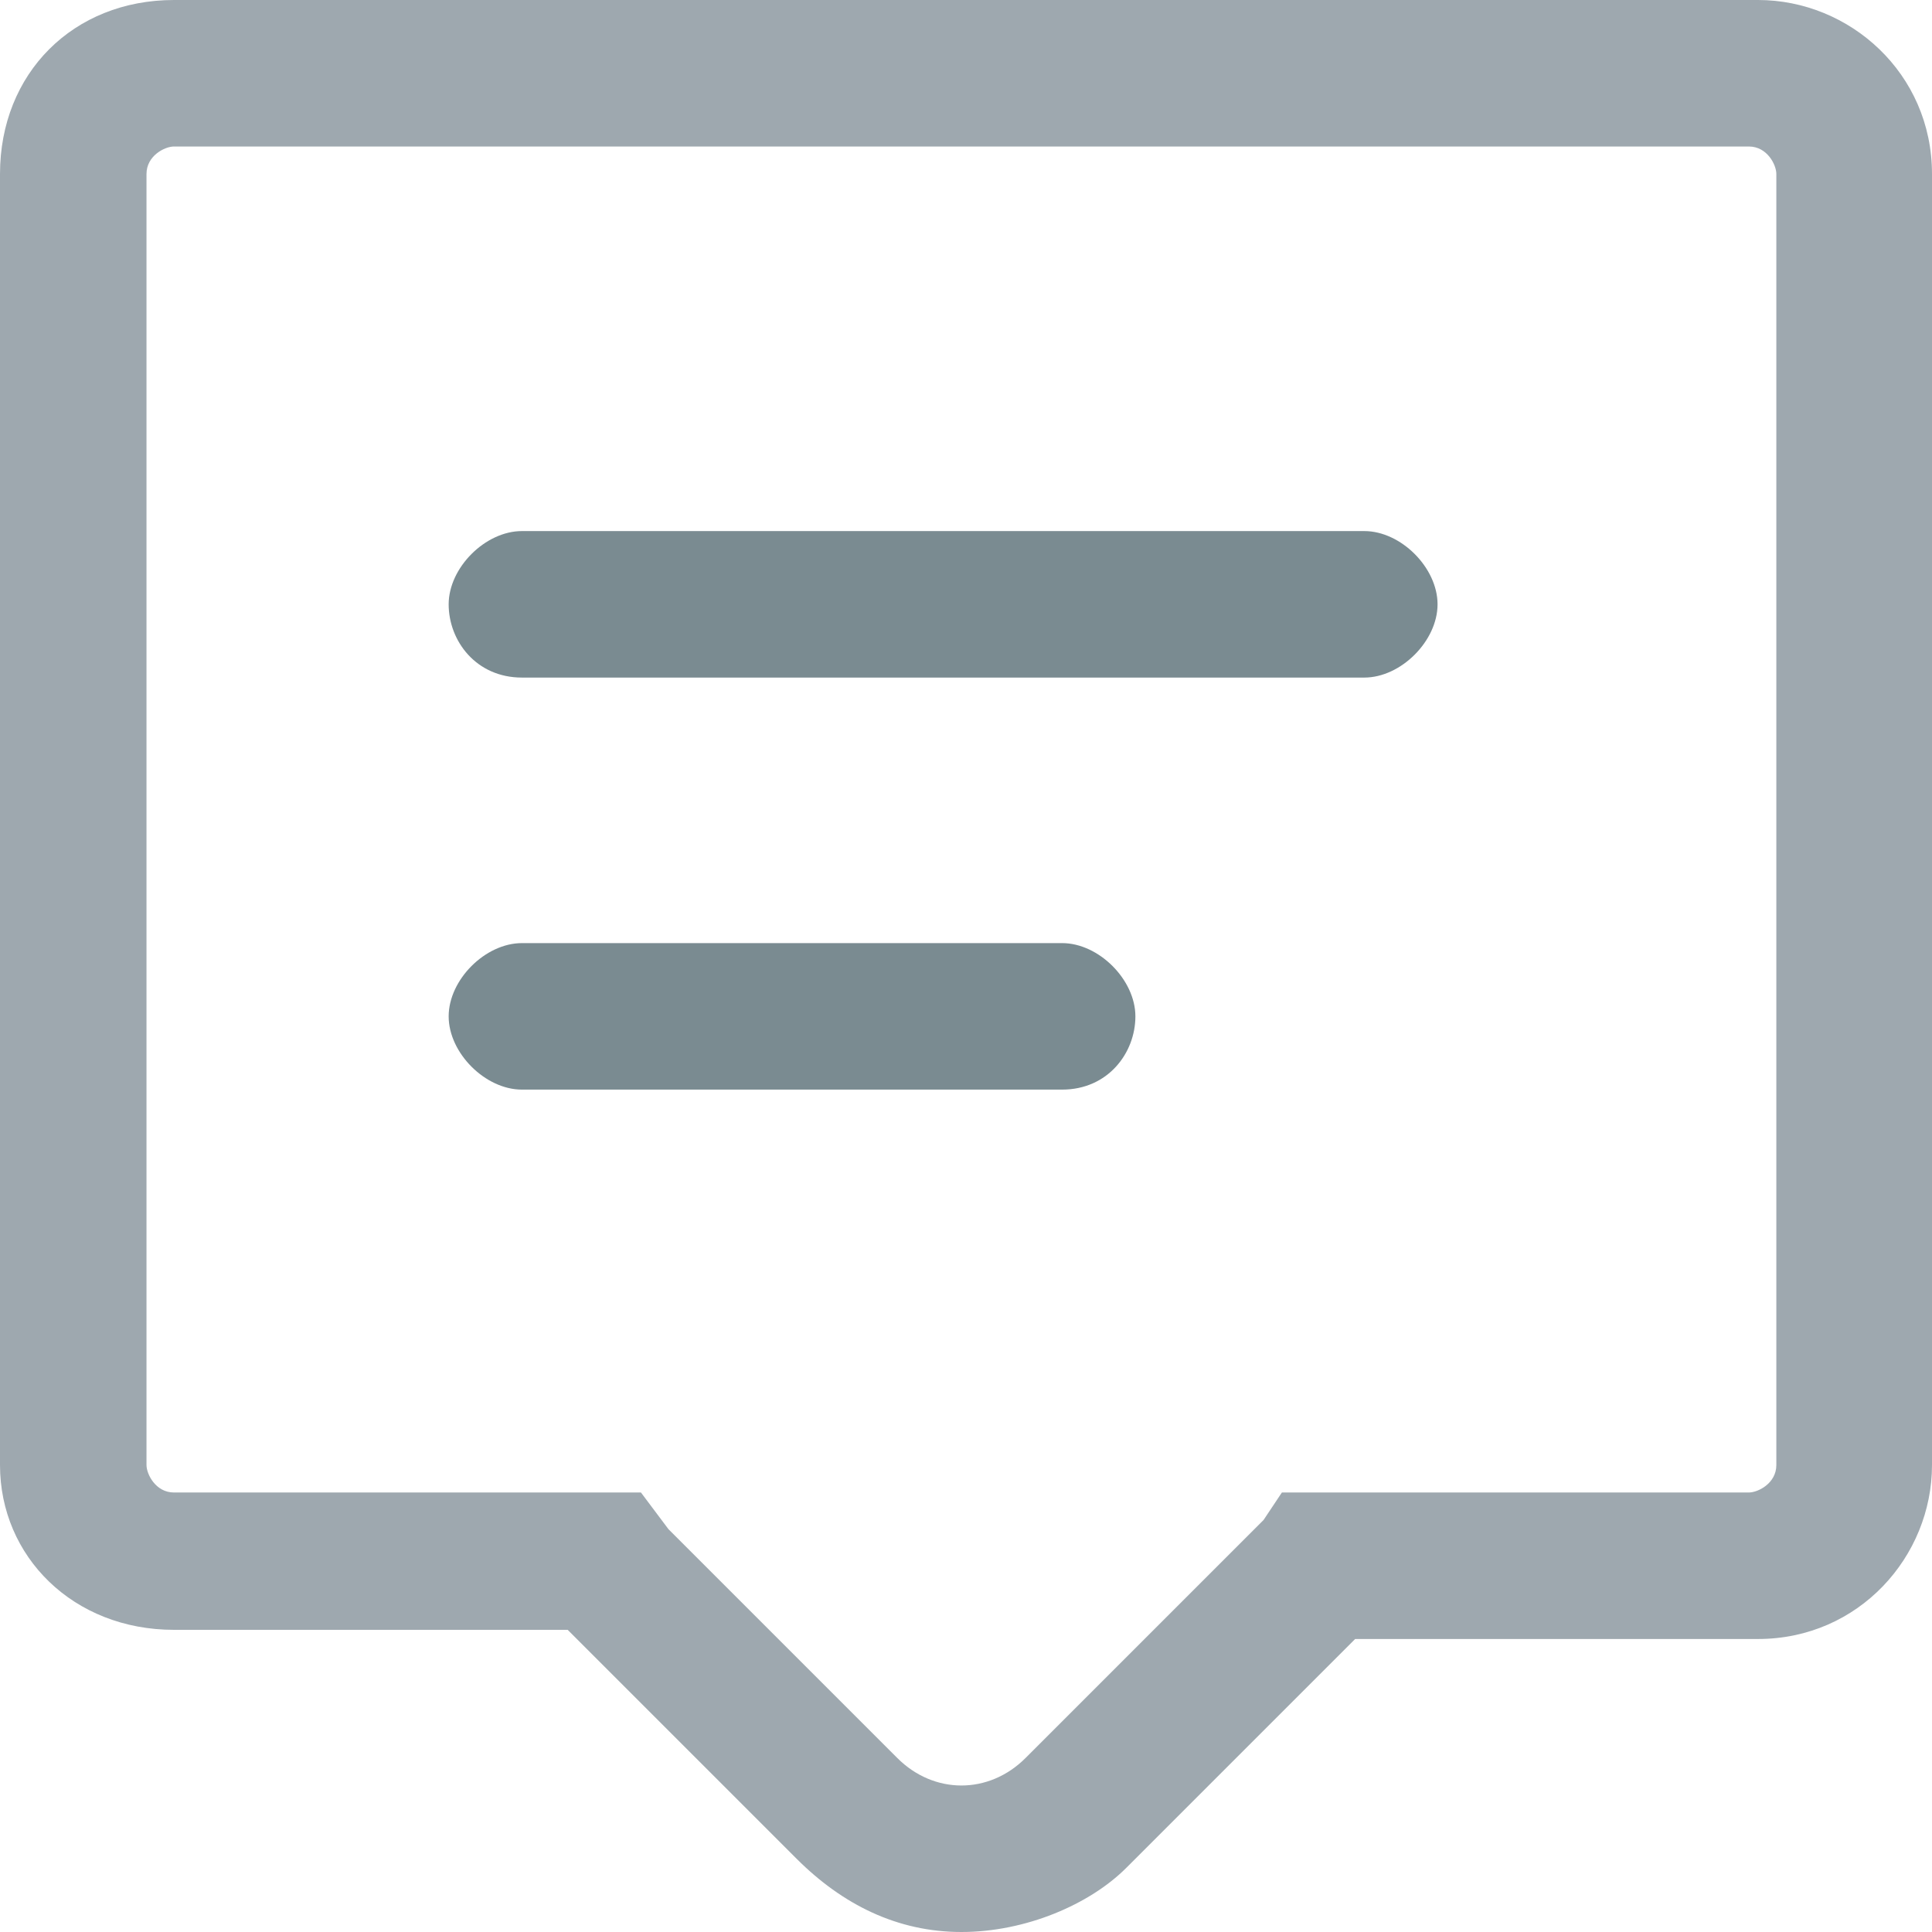 <?xml version="1.0" encoding="utf-8"?>
<!-- Generator: Adobe Illustrator 24.1.0, SVG Export Plug-In . SVG Version: 6.00 Build 0)  -->
<svg version="1.1" id="Шар_1" xmlns="http://www.w3.org/2000/svg" xmlns:xlink="http://www.w3.org/1999/xlink" x="0px" y="0px"
	 viewBox="0 0 21.1 21.1" style="enable-background:new 0 0 21.1 21.1;" xml:space="preserve">
<style type="text/css">
	.st0{fill:#9EA8AF;}
	.st1{fill:#7A8B91;}
</style>
<path class="st0" d="M10.5,21.1c-0.7,0-1.3-0.3-1.8-0.8l-2.5-2.5H1.9C0.8,17.8,0,17,0,16V1.9C0,0.8,0.8,0,1.9,0h17.3
	c1,0,1.9,0.8,1.9,1.9V16c0,1-0.8,1.9-1.9,1.9h-4.4l-2.5,2.5C11.9,20.8,11.2,21.1,10.5,21.1z M1.9,1.6c-0.1,0-0.3,0.1-0.3,0.3V16
	c0,0.1,0.1,0.3,0.3,0.3H7l0.3,0.4l2.5,2.5c0.4,0.4,1,0.4,1.4,0l2.6-2.6l0.2-0.3h5.1c0.1,0,0.3-0.1,0.3-0.3V1.9
	c0-0.1-0.1-0.3-0.3-0.3H1.9z"/>
<g id="Шар_2">
</g>
<path class="st1" d="M14.9,7.4H5.7C5.2,7.4,4.9,7,4.9,6.6c0-0.4,0.4-0.8,0.8-0.8h9.2c0.4,0,0.8,0.4,0.8,0.8
	C15.7,7,15.3,7.4,14.9,7.4z M11.6,11.9H5.7c-0.4,0-0.8-0.4-0.8-0.8s0.4-0.8,0.8-0.8h5.9c0.4,0,0.8,0.4,0.8,0.8S12.1,11.9,11.6,11.9z
	"/>
</svg>
